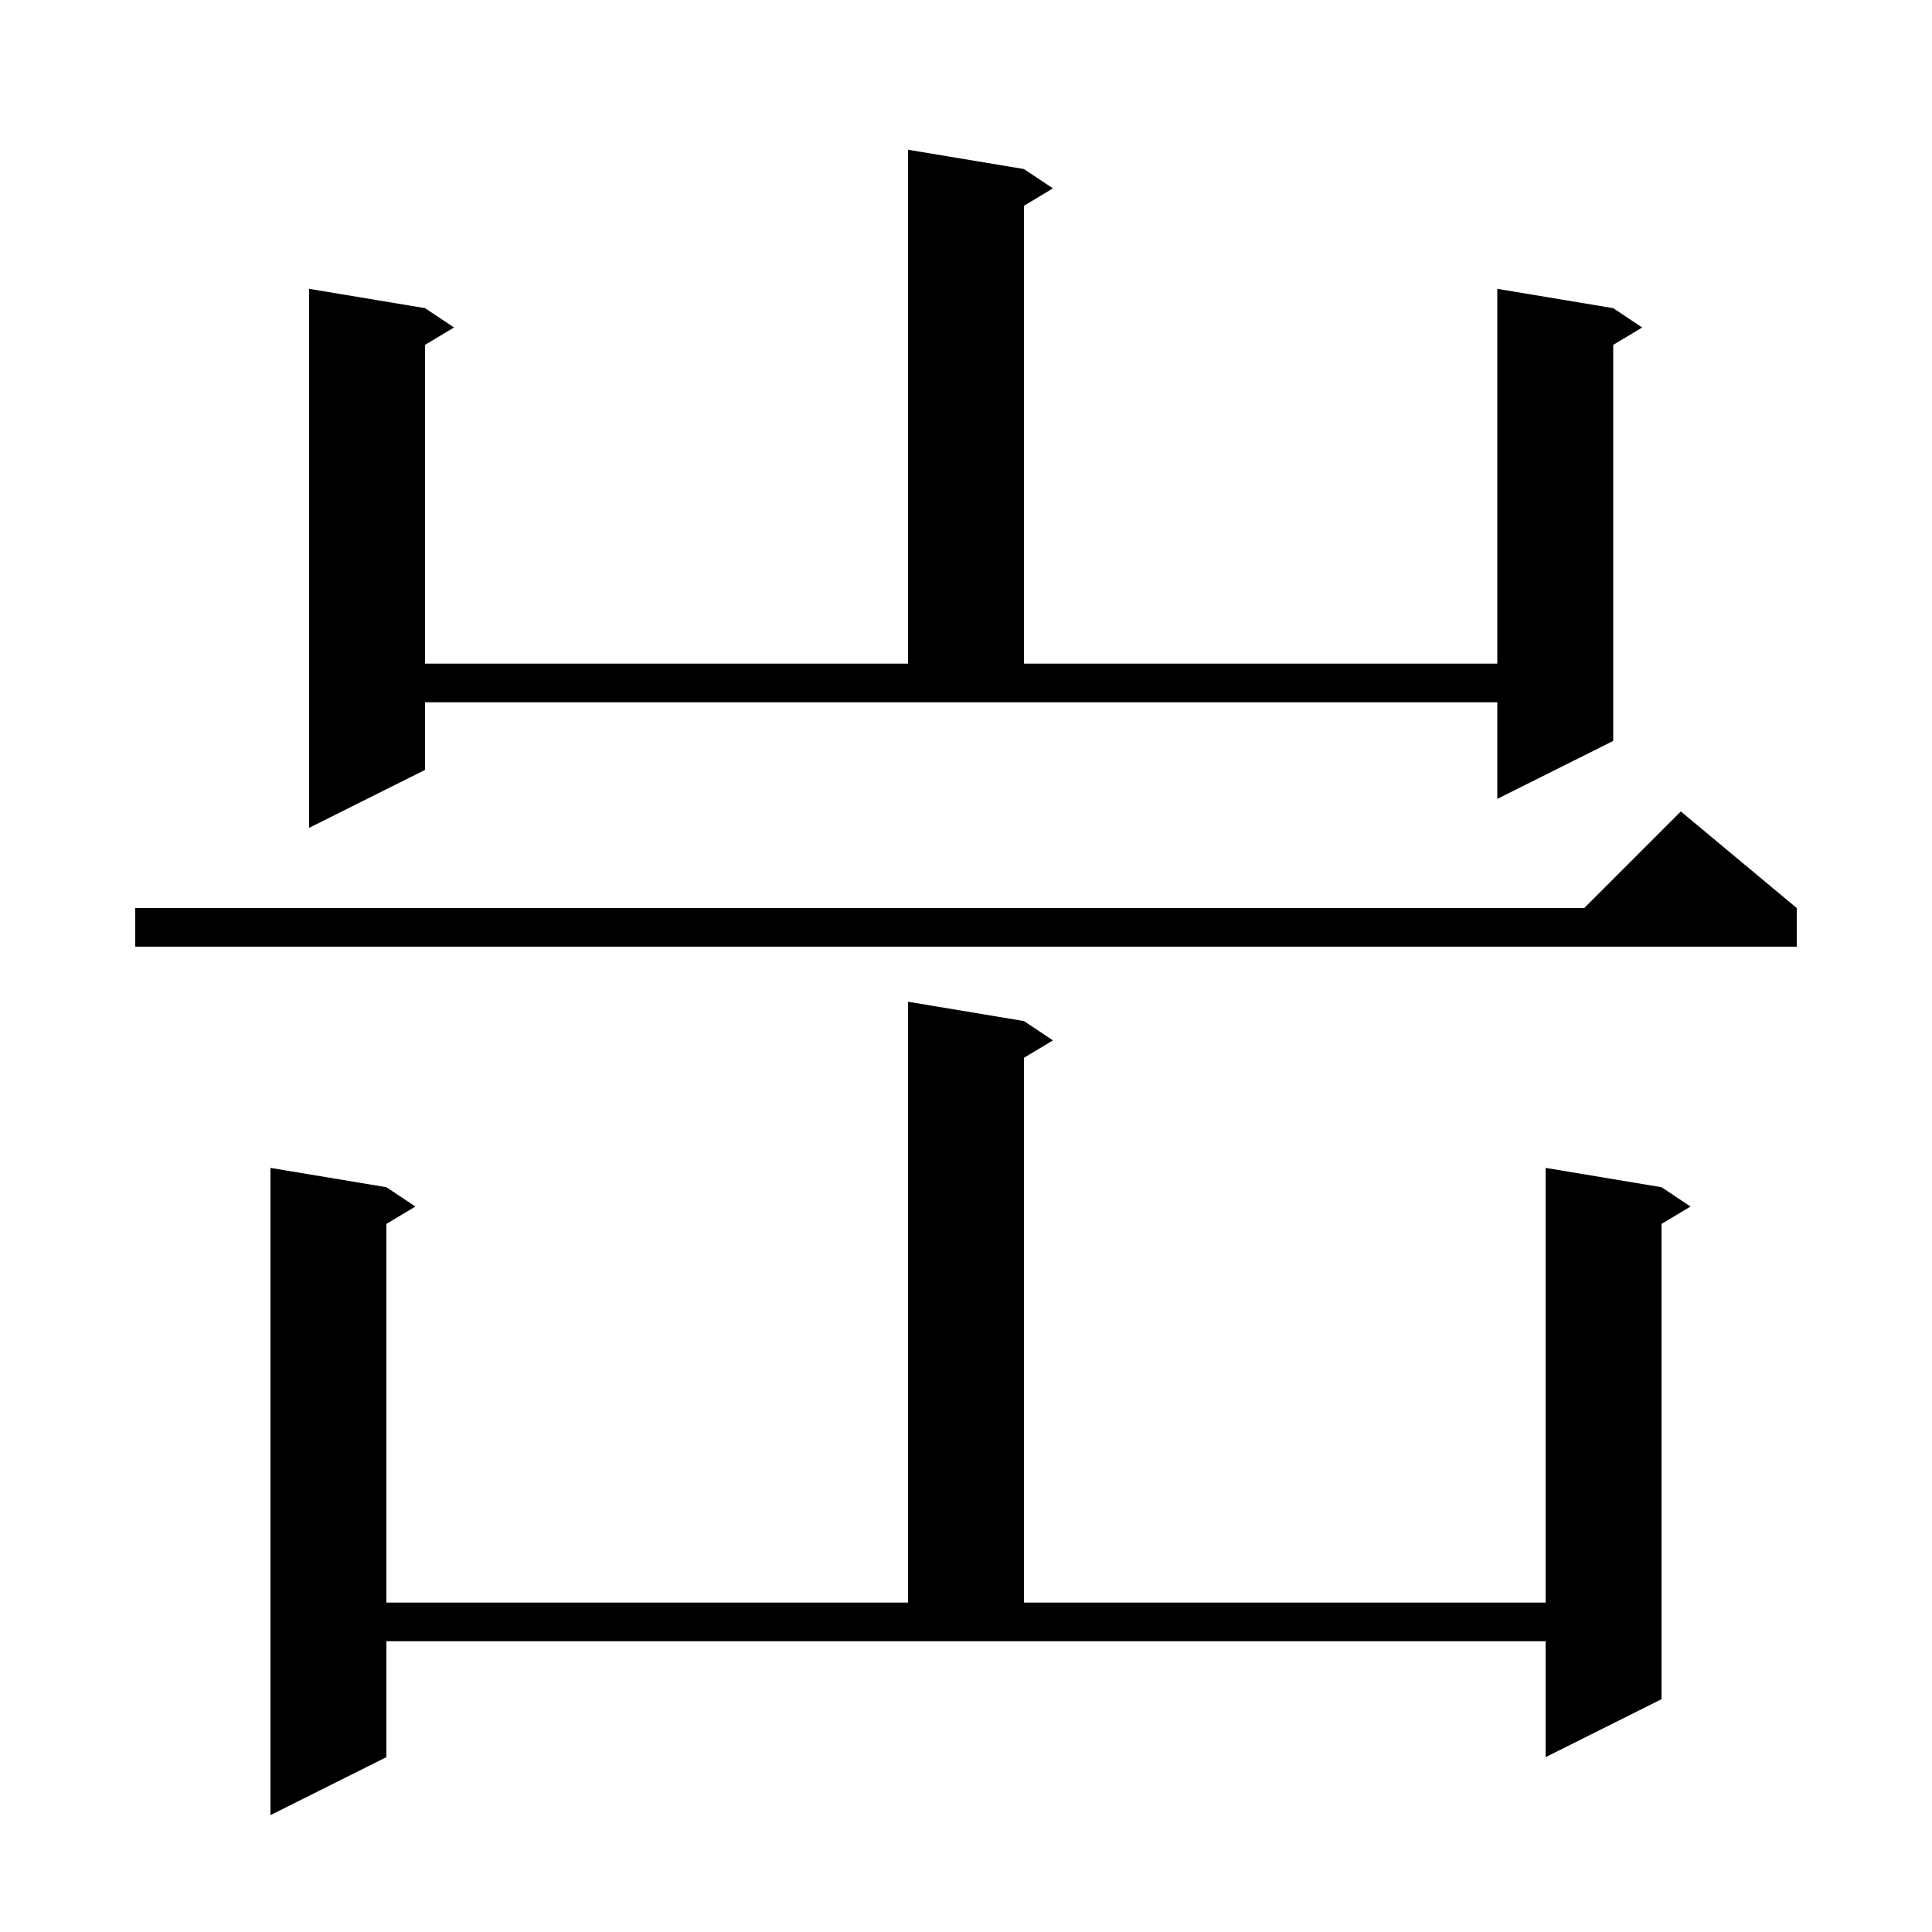 <svg xmlns="http://www.w3.org/2000/svg" xmlns:xlink="http://www.w3.org/1999/xlink" version="1.1" baseProfile="full" viewBox="0 0 200 200" width="200" height="200"><g fill="currentColor"><path d="M 40.0 181.9 L 28.0 187.9 L 28.0 120.9 L 40.0 122.9 L 43.0 124.9 L 40.0 126.7 L 40.0 165.9 L 94.0 165.9 L 94.0 103.7 L 106.0 105.7 L 109.0 107.7 L 106.0 109.5 L 106.0 165.9 L 160.0 165.9 L 160.0 120.9 L 172.0 122.9 L 175.0 124.9 L 172.0 126.7 L 172.0 175.9 L 160.0 181.9 L 160.0 169.9 L 40.0 169.9 Z M 186.0 94.0 L 186.0 98.0 L 14.0 98.0 L 14.0 94.0 L 164.0 94.0 L 174.0 84.0 Z M 44.0 79.7 L 32.0 85.7 L 32.0 29.9 L 44.0 31.9 L 47.0 33.9 L 44.0 35.7 L 44.0 68.7 L 94.0 68.7 L 94.0 15.5 L 106.0 17.5 L 109.0 19.5 L 106.0 21.3 L 106.0 68.7 L 155.0 68.7 L 155.0 29.9 L 167.0 31.9 L 170.0 33.9 L 167.0 35.7 L 167.0 76.7 L 155.0 82.7 L 155.0 72.7 L 44.0 72.7 Z "/></g></svg>